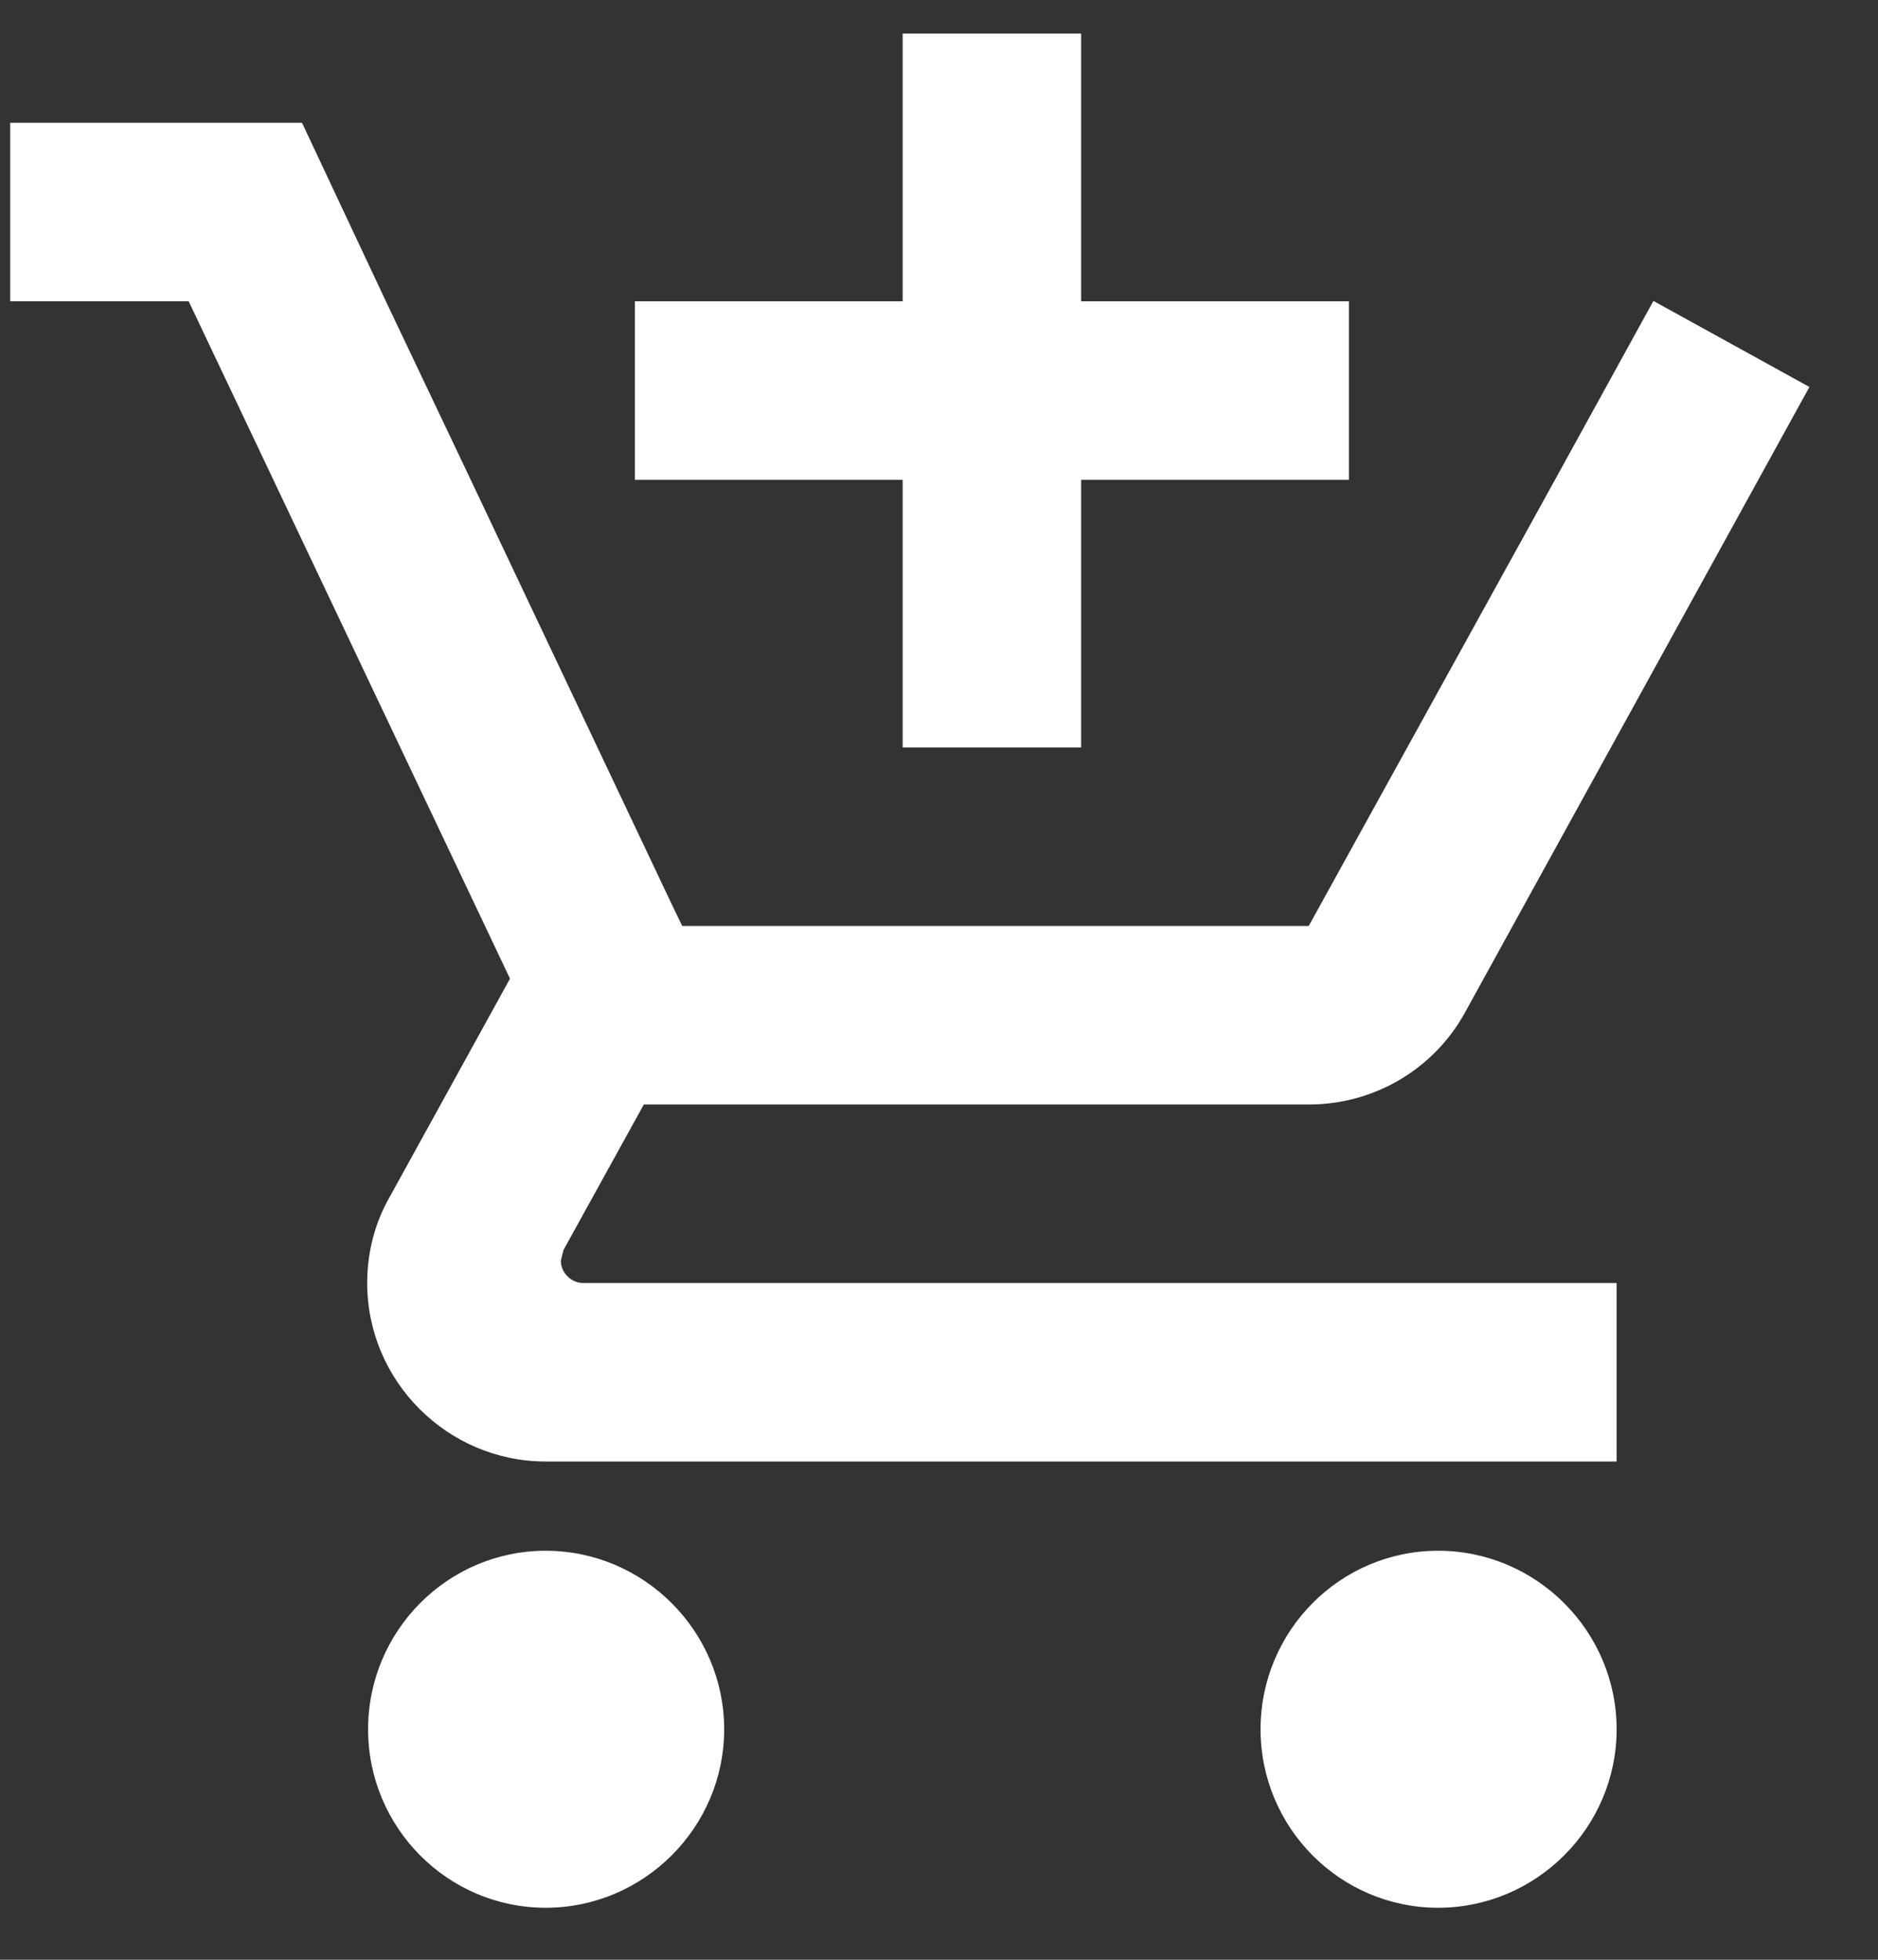 <svg width="23" height="24" viewBox="0 0 23 24" fill="none" xmlns="http://www.w3.org/2000/svg">
<rect x="0" y="0" width="23" height="24" fill="#333333" stroke="none"/>
<path d="M11.055 9.154H13.241V5.876H16.52V3.69H13.241V0.411H11.055V3.69H7.776V5.876H11.055V9.154ZM6.683 18.991C5.481 18.991 4.508 19.975 4.508 21.177C4.508 22.38 5.481 23.363 6.683 23.363C7.885 23.363 8.869 22.38 8.869 21.177C8.869 19.975 7.885 18.991 6.683 18.991ZM17.613 18.991C16.41 18.991 15.438 19.975 15.438 21.177C15.438 22.38 16.41 23.363 17.613 23.363C18.815 23.363 19.799 22.38 19.799 21.177C19.799 19.975 18.815 18.991 17.613 18.991ZM6.869 15.439L6.901 15.308L7.885 13.526H16.028C16.848 13.526 17.569 13.078 17.941 12.401L22.16 4.739L20.258 3.69H20.247L19.044 5.876L16.028 11.34H8.355L8.213 11.045L5.765 5.876L4.726 3.69L3.699 1.504H0.125V3.69H2.311L6.246 11.985L4.77 14.663C4.595 14.969 4.497 15.33 4.497 15.712C4.497 16.915 5.481 17.898 6.683 17.898H19.799V15.712H7.142C7 15.712 6.869 15.592 6.869 15.439Z" fill="white"/>
</svg>
